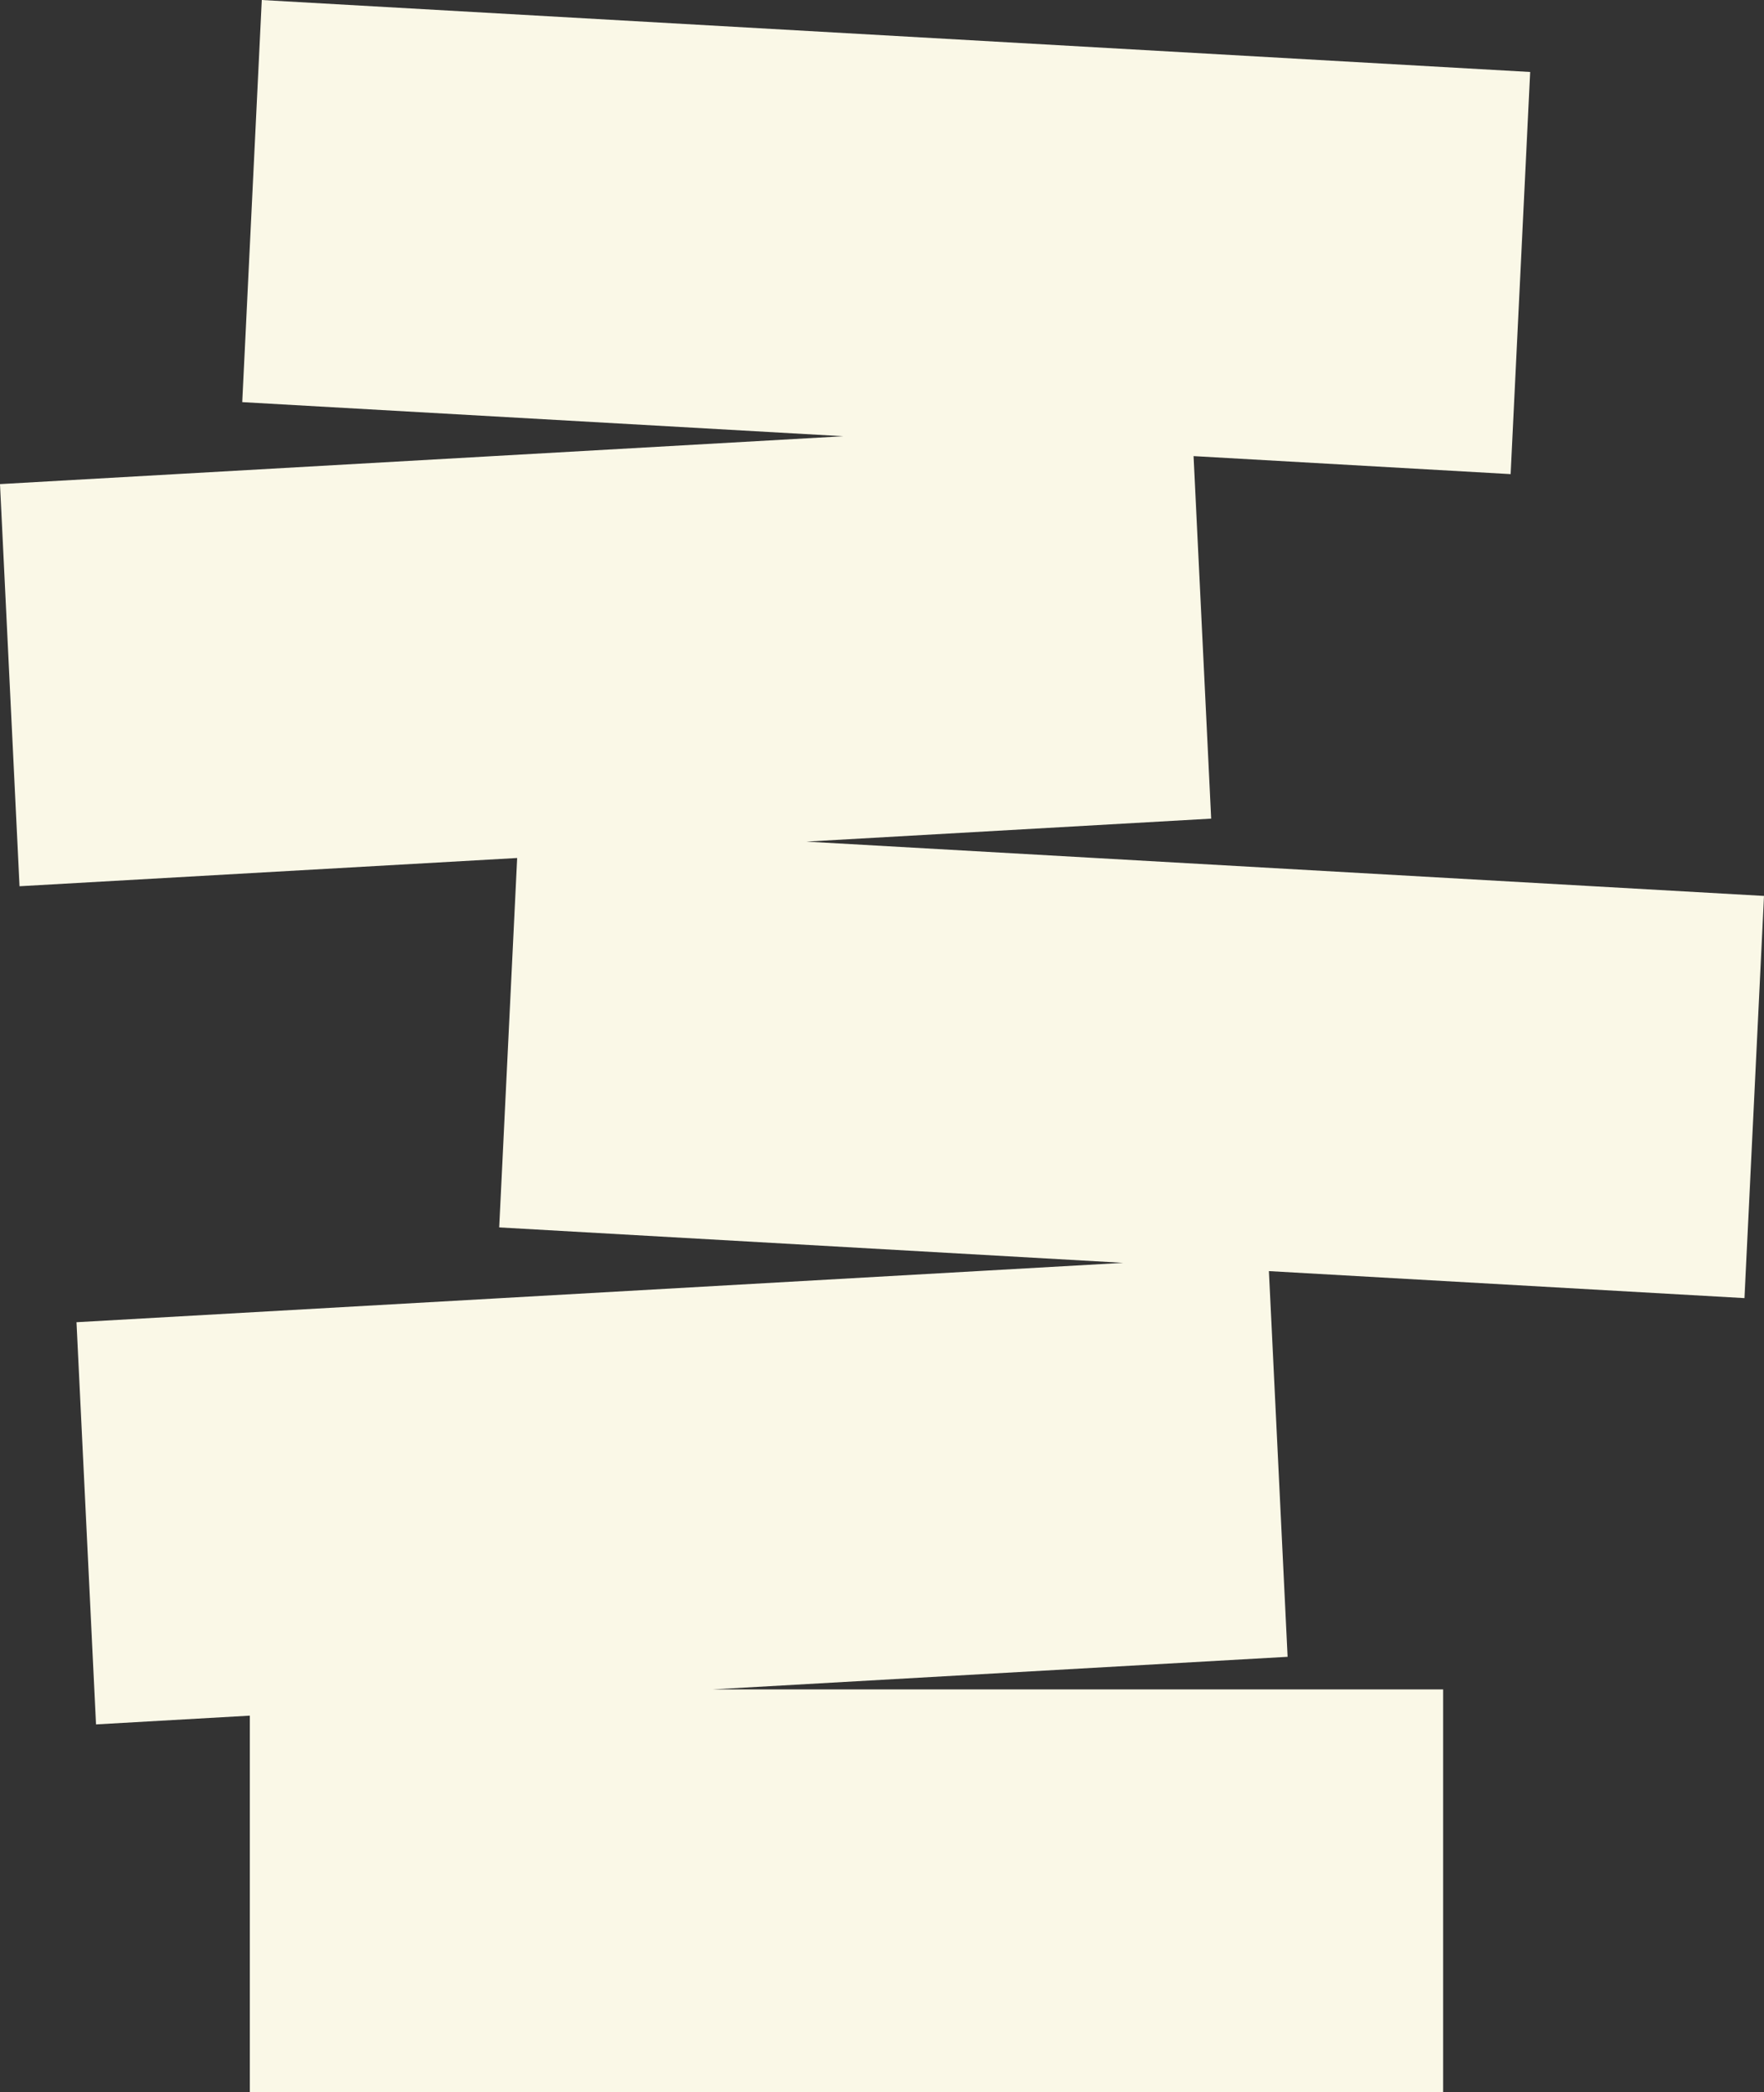 <?xml version="1.0" encoding="UTF-8"?> <svg xmlns="http://www.w3.org/2000/svg" width="358.62" height="425.2" viewBox="0 0 358.62 425.2"><rect x="0" y="0" width="358.62" height="425.2" fill="#333333" stroke="none"/><path id="SFV-Orange" d="M358.62,182.09,163.93,171.05l82.3-4.67L242.65,92.7l64.46,3.66,3.97-81.73L53.22,0,49.25,81.73l122.19,6.93L0,98.39l3.97,81.73,101.17-5.74-3.65,75.08,126.86,7.2L15.55,268.73l3.97,81.74,31.27-1.78V425.2h242.6V343.36H144.82l116.95-6.63-3.8-78.39,96.68,5.49Z" fill="#faf8e7"></path></svg> 